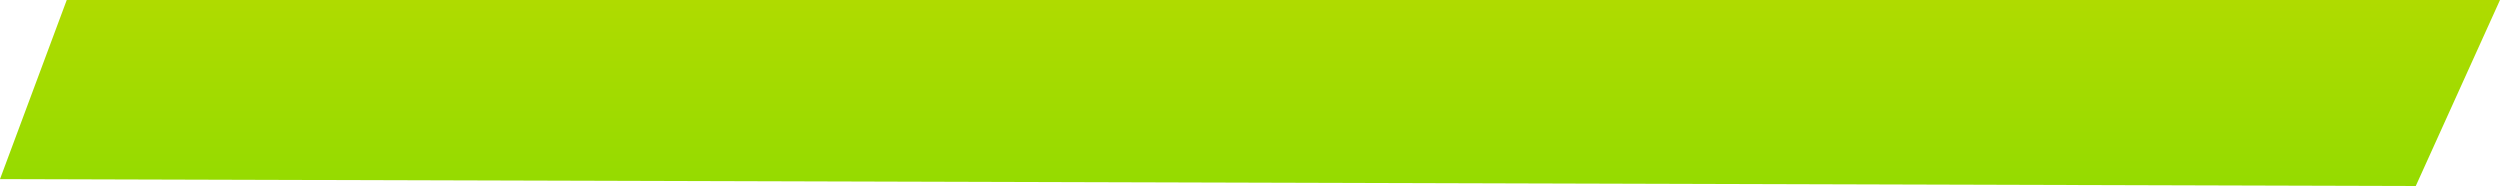 <?xml version="1.0" encoding="UTF-8"?> <svg xmlns="http://www.w3.org/2000/svg" width="914" height="68" viewBox="0 0 914 68" fill="none"> <path d="M24.404 0H914L883.204 68L0 65.481L24.404 0Z" fill="url(#paint0_linear_6_657)"></path> <defs> <linearGradient id="paint0_linear_6_657" x1="457" y1="0" x2="457" y2="68" gradientUnits="userSpaceOnUse"> <stop stop-color="#AFDB00"></stop> <stop offset="1" stop-color="#95DB00"></stop> </linearGradient> </defs> </svg> 